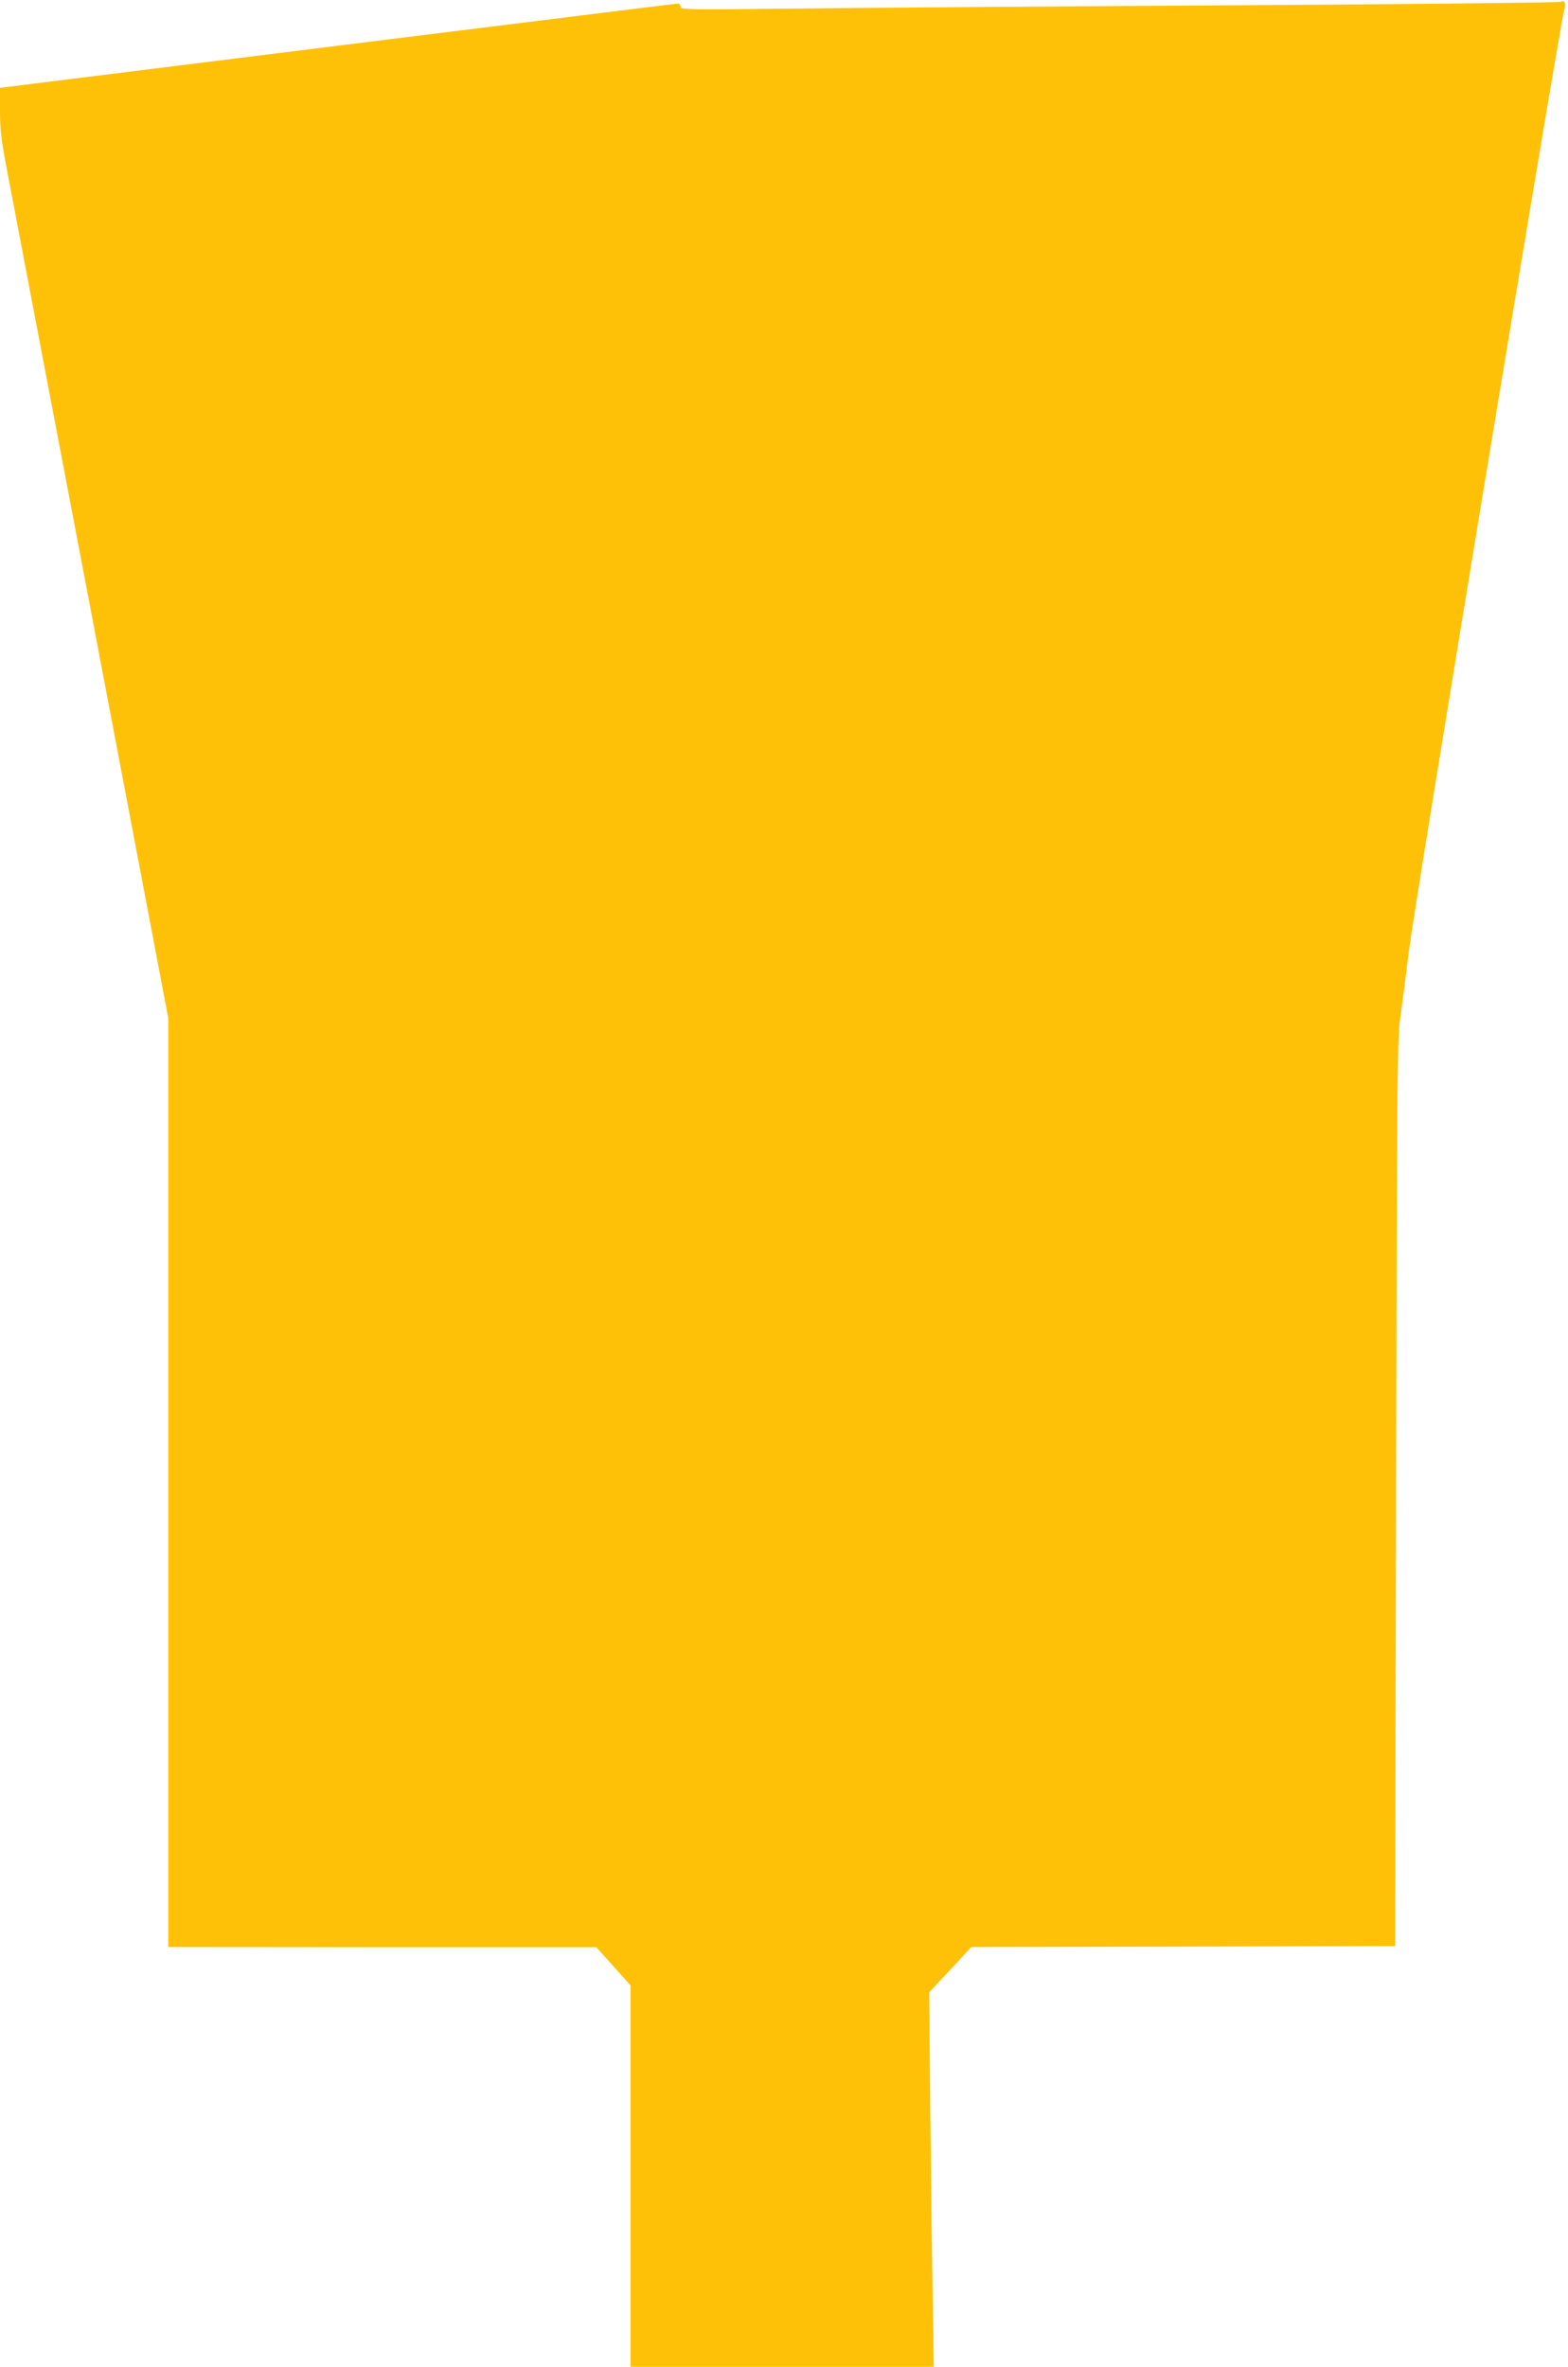 <?xml version="1.0" standalone="no"?>
<!DOCTYPE svg PUBLIC "-//W3C//DTD SVG 20010904//EN"
 "http://www.w3.org/TR/2001/REC-SVG-20010904/DTD/svg10.dtd">
<svg version="1.0" xmlns="http://www.w3.org/2000/svg"
 width="848pt" height="1280pt" viewBox="0 0 848 1280"
 preserveAspectRatio="xMidYMid meet">
<g transform="translate(0,1280) scale(0.1,-0.1)"
fill="#ffc107" stroke="none">
<path d="M8440 12790 c-8 -4 -827 -13 -1820 -19 -993 -6 -2060 -14 -2372 -18
-524 -6 -568 -5 -568 10 0 10 -6 17 -12 18 -7 0 -835 -103 -1840 -228 l-1828
-228 0 -125 c0 -100 7 -159 35 -305 19 -99 223 -1175 455 -2390 l420 -2211 0
-2512 0 -2512 1158 -1 1157 0 93 -104 92 -103 0 -1031 0 -1031 820 0 820 0 -6
367 c-3 203 -9 658 -13 1013 l-6 645 114 122 114 123 1146 2 1146 3 5 2450 c5
2234 7 2460 22 2565 9 63 31 230 48 370 30 249 819 5025 839 5084 12 35 3 58
-19 46z"/>
</g>
</svg>
